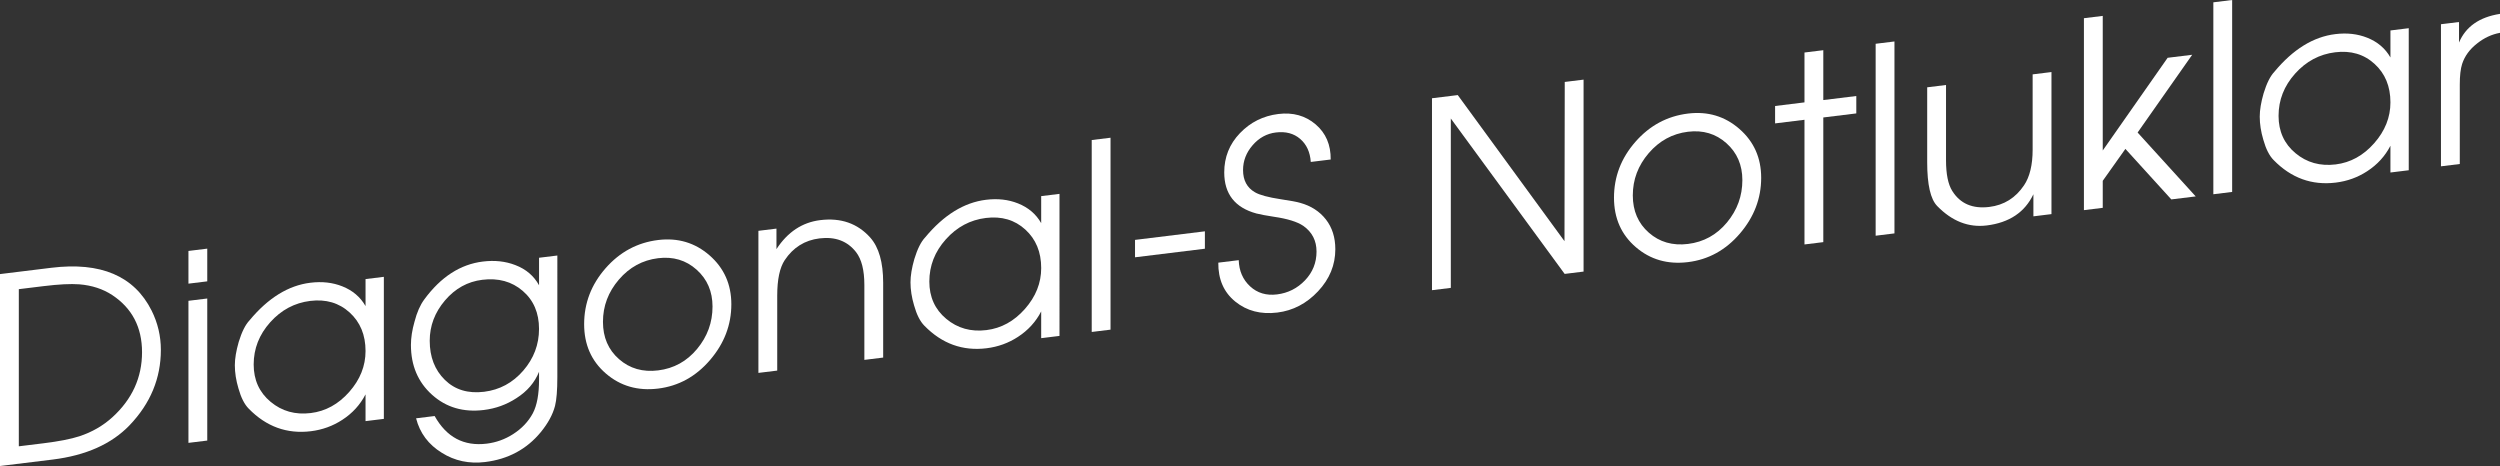 <!-- Generator: Adobe Illustrator 18.1.1, SVG Export Plug-In  -->
<svg version="1.1"
	 xmlns="http://www.w3.org/2000/svg" xmlns:xlink="http://www.w3.org/1999/xlink" xmlns:a="http://ns.adobe.com/AdobeSVGViewerExtensions/3.0/"
	 x="0px" y="0px" width="240.641px" height="44.856px" viewBox="0 0 240.641 44.856" enable-background="new 0 0 240.641 44.856"
	 xml:space="preserve">
<rect x="0" y="0" width="240.641" height="44.856" fill="#333333" stroke="none"/>
<defs>
</defs>
<g>
	<g>
		<path fill="#FFFFFF" d="M15.484,33.68c0,2.734-1.001,5.148-3.002,7.244c-1.737,1.813-4.21,2.917-7.419,3.312L0,44.856V26.382
			l4.938-0.606c4.764-0.585,7.981,0.787,9.653,4.115C15.187,31.084,15.484,32.347,15.484,33.68z M13.672,33.902
			c0-2.399-0.956-4.232-2.865-5.498c-0.897-0.59-1.952-0.935-3.165-1.036c-0.831-0.064-1.985-0.006-3.463,0.176l-2.368,0.29v15.125
			l2.368-0.29c1.478-0.182,2.632-0.406,3.463-0.676c1.213-0.398,2.276-1.013,3.189-1.842C12.725,38.419,13.672,36.336,13.672,33.902
			z"/>
		<path fill="#FFFFFF" d="M19.95,27.082l-1.811,0.222v-3.149l1.811-0.222V27.082z M19.95,42.407l-1.811,0.222V28.954l1.811-0.222
			V42.407z"/>
		<path fill="#FFFFFF" d="M36.947,40.32l-1.762,0.216v-2.575c-0.513,0.997-1.257,1.813-2.233,2.449
			c-0.91,0.595-1.919,0.961-3.027,1.098c-2.3,0.282-4.293-0.44-5.98-2.167c-0.414-0.415-0.745-1.066-0.993-1.953
			c-0.231-0.771-0.347-1.515-0.347-2.231c0-0.634,0.125-1.382,0.373-2.246c0.297-0.97,0.645-1.662,1.042-2.078
			c1.786-2.152,3.738-3.358,5.856-3.618c1.125-0.139,2.15-0.023,3.077,0.347c0.993,0.395,1.737,1.029,2.233,1.9v-2.6l1.762-0.216
			V40.32z M35.186,33.786c0-1.54-0.51-2.775-1.529-3.705c-1.02-0.929-2.284-1.301-3.793-1.116c-1.509,0.186-2.794,0.871-3.855,2.056
			c-1.061,1.185-1.591,2.54-1.591,4.063c0,1.49,0.542,2.688,1.629,3.592c1.086,0.906,2.375,1.267,3.868,1.083
			c1.425-0.175,2.661-0.854,3.705-2.038C34.663,36.538,35.186,35.227,35.186,33.786z"/>
		<path fill="#FFFFFF" d="M53.647,36.319c0,1.25-0.074,2.167-0.223,2.753c-0.215,0.826-0.67,1.665-1.365,2.518
			c-1.356,1.649-3.143,2.61-5.36,2.882c-1.538,0.189-2.928-0.106-4.168-0.887c-1.291-0.792-2.118-1.899-2.481-3.32l1.787-0.22
			c1.141,2.042,2.812,2.929,5.012,2.659c0.91-0.112,1.753-0.416,2.531-0.913c0.844-0.539,1.48-1.211,1.911-2.017
			c0.396-0.752,0.595-1.83,0.595-3.236v-0.753c-0.414,1.034-1.141,1.883-2.184,2.544c-0.943,0.616-1.985,0.994-3.126,1.134
			c-1.969,0.242-3.631-0.245-4.987-1.463c-1.356-1.216-2.035-2.816-2.035-4.8c0-0.684,0.115-1.432,0.347-2.243
			c0.231-0.895,0.546-1.607,0.943-2.141c1.588-2.161,3.465-3.375,5.633-3.641c1.142-0.141,2.184-0.027,3.126,0.34
			c1.026,0.391,1.787,1.04,2.283,1.944v-2.649l1.762-0.216V36.319z M51.885,31.66c0-1.54-0.524-2.761-1.57-3.661
			c-1.047-0.901-2.344-1.257-3.89-1.067c-1.413,0.174-2.609,0.835-3.59,1.985c-0.98,1.15-1.471,2.444-1.471,3.885
			c0,1.558,0.486,2.812,1.458,3.765s2.231,1.333,3.777,1.144c1.496-0.184,2.75-0.861,3.765-2.031
			C51.378,34.507,51.885,33.167,51.885,31.66z"/>
		<path fill="#FFFFFF" d="M70.396,29.288c0,1.983-0.683,3.771-2.047,5.363c-1.365,1.593-3.032,2.511-5,2.752
			c-1.952,0.239-3.627-0.242-5.025-1.445s-2.097-2.788-2.097-4.755c0-2.018,0.686-3.81,2.06-5.379
			c1.373-1.568,3.06-2.475,5.062-2.721c1.902-0.233,3.552,0.259,4.95,1.479C69.697,25.803,70.396,27.371,70.396,29.288z
			 M68.585,29.51c0-1.456-0.511-2.641-1.534-3.554c-1.022-0.913-2.256-1.28-3.702-1.103c-1.496,0.184-2.755,0.869-3.777,2.059
			s-1.533,2.545-1.533,4.068c0,1.49,0.515,2.688,1.546,3.59c1.03,0.904,2.285,1.265,3.764,1.083
			c1.513-0.186,2.763-0.875,3.752-2.068C68.09,32.393,68.585,31.034,68.585,29.51z"/>
		<path fill="#FFFFFF" d="M85.011,34.418L83.2,34.641v-7.215c0-1.42-0.267-2.472-0.799-3.158c-0.832-1.067-2.005-1.507-3.52-1.321
			c-1.414,0.174-2.529,0.87-3.344,2.089c-0.483,0.727-0.724,1.868-0.724,3.421v7.215l-1.811,0.222V22.218l1.737-0.213v1.975
			c1.075-1.648,2.481-2.579,4.218-2.792c1.985-0.244,3.589,0.316,4.813,1.683c0.828,0.933,1.241,2.382,1.241,4.348V34.418z"/>
		<path fill="#FFFFFF" d="M101.983,32.334l-1.762,0.217v-2.575c-0.513,0.996-1.257,1.813-2.233,2.449
			c-0.91,0.595-1.919,0.961-3.027,1.097c-2.299,0.283-4.293-0.439-5.98-2.166c-0.414-0.415-0.744-1.066-0.993-1.953
			c-0.231-0.771-0.347-1.515-0.347-2.231c0-0.634,0.124-1.382,0.372-2.246c0.297-0.97,0.645-1.662,1.042-2.078
			c1.787-2.152,3.739-3.358,5.856-3.618c1.125-0.139,2.15-0.023,3.077,0.347c0.992,0.395,1.737,1.028,2.233,1.9v-2.6l1.762-0.216
			V32.334z M100.222,25.801c0-1.54-0.51-2.775-1.529-3.705s-2.284-1.301-3.793-1.116c-1.509,0.186-2.794,0.87-3.855,2.056
			c-1.061,1.185-1.591,2.54-1.591,4.063c0,1.49,0.543,2.688,1.629,3.592c1.086,0.906,2.375,1.267,3.868,1.083
			c1.425-0.175,2.661-0.854,3.705-2.038C99.699,28.553,100.222,27.241,100.222,25.801z"/>
		<path fill="#FFFFFF" d="M106.896,31.731l-1.811,0.222V13.479l1.811-0.222V31.731z"/>
		<path fill="#FFFFFF" d="M115.978,23.941l-6.725,0.825v-1.675l6.725-0.825V23.941z"/>
		<path fill="#FFFFFF" d="M128.534,23.991c0,1.519-0.554,2.868-1.662,4.047c-1.108,1.181-2.416,1.862-3.921,2.047
			c-1.588,0.195-2.937-0.156-4.044-1.053c-1.109-0.897-1.654-2.147-1.638-3.749l1.966-0.241c0.033,1.035,0.398,1.877,1.095,2.521
			s1.559,0.903,2.587,0.777c1.062-0.131,1.961-0.584,2.7-1.358c0.738-0.775,1.107-1.696,1.107-2.765c0-1.052-0.423-1.876-1.27-2.473
			c-0.581-0.396-1.526-0.689-2.836-0.879c-0.73-0.11-1.294-0.217-1.692-0.318c-2.057-0.564-3.085-1.882-3.085-3.952
			c0-1.469,0.504-2.728,1.513-3.778c1.009-1.05,2.242-1.665,3.697-1.844c1.406-0.173,2.601,0.16,3.585,0.997
			c0.984,0.838,1.468,1.966,1.452,3.384l-1.917,0.235c-0.066-0.948-0.406-1.688-1.02-2.217c-0.614-0.529-1.394-0.736-2.339-0.62
			c-0.879,0.107-1.626,0.517-2.239,1.227c-0.615,0.71-0.921,1.507-0.921,2.392c0,0.984,0.381,1.697,1.144,2.137
			c0.448,0.263,1.277,0.487,2.489,0.671c0.929,0.138,1.551,0.252,1.866,0.348c1.045,0.288,1.87,0.822,2.476,1.598
			C128.231,21.9,128.534,22.856,128.534,23.991z"/>
		<path fill="#FFFFFF" d="M152.429,26.141l-1.821,0.224L139.65,11.407V27.71l-1.812,0.222V9.457l2.481-0.305l10.273,14.063
			l0.025-15.327l1.812-0.223V26.141z"/>
		<path fill="#FFFFFF" d="M169.525,17.116c0,1.983-0.683,3.771-2.047,5.364c-1.365,1.592-3.032,2.51-5,2.751
			c-1.952,0.24-3.627-0.242-5.024-1.445c-1.398-1.203-2.097-2.788-2.097-4.755c0-2.017,0.686-3.809,2.06-5.378
			c1.373-1.569,3.06-2.476,5.062-2.722c1.902-0.233,3.552,0.26,4.95,1.479S169.525,15.199,169.525,17.116z M167.714,17.338
			c0-1.456-0.511-2.641-1.534-3.554c-1.022-0.913-2.256-1.279-3.702-1.103c-1.496,0.184-2.755,0.87-3.777,2.059
			c-1.022,1.189-1.533,2.545-1.533,4.068c0,1.49,0.515,2.688,1.546,3.591c1.03,0.903,2.285,1.264,3.764,1.082
			c1.513-0.186,2.763-0.875,3.752-2.067C167.219,20.221,167.714,18.862,167.714,17.338z"/>
		<path fill="#FFFFFF" d="M178.681,10.917l-3.176,0.39v12l-1.812,0.223v-12l-2.829,0.348v-1.675l2.829-0.348v-4.8l1.812-0.223v4.8
			l3.176-0.39V10.917z"/>
		<path fill="#FFFFFF" d="M182.354,22.466l-1.811,0.223V4.214l1.811-0.223V22.466z"/>
		<path fill="#FFFFFF" d="M197.465,20.61l-1.737,0.214v-2.125c-0.827,1.735-2.324,2.735-4.491,3.002
			c-1.754,0.215-3.341-0.406-4.765-1.865c-0.645-0.654-0.967-2.057-0.967-4.207V8.404l1.812-0.223v7.24
			c0,1.336,0.199,2.321,0.599,2.957c0.766,1.227,1.956,1.739,3.57,1.541c1.415-0.174,2.53-0.87,3.345-2.089
			c0.549-0.819,0.824-1.964,0.824-3.434V7.158l1.812-0.223V20.61z"/>
		<path fill="#FFFFFF" d="M211.351,18.906l-2.348,0.288l-4.42-4.862l-2.18,3.073v2.6l-1.812,0.222V1.752l1.812-0.222v12.955
			l6.246-8.923l2.364-0.29l-5.254,7.484L211.351,18.906z"/>
		<path fill="#FFFFFF" d="M214.859,18.475l-1.811,0.223V0.223L214.859,0V18.475z"/>
		<path fill="#FFFFFF" d="M231.856,16.388l-1.762,0.217v-2.575c-0.513,0.996-1.257,1.813-2.233,2.449
			c-0.91,0.595-1.919,0.961-3.027,1.097c-2.3,0.282-4.293-0.439-5.98-2.166c-0.414-0.415-0.745-1.066-0.993-1.953
			c-0.231-0.771-0.347-1.515-0.347-2.231c0-0.634,0.124-1.382,0.373-2.246c0.297-0.971,0.645-1.662,1.042-2.078
			c1.786-2.152,3.738-3.358,5.856-3.618c1.125-0.139,2.15-0.023,3.077,0.347c0.993,0.395,1.737,1.028,2.233,1.9v-2.6l1.762-0.217
			V16.388z M230.095,9.854c0-1.54-0.51-2.775-1.53-3.705c-1.02-0.93-2.284-1.302-3.792-1.116c-1.509,0.186-2.794,0.87-3.855,2.056
			c-1.061,1.185-1.592,2.54-1.592,4.063c0,1.49,0.543,2.688,1.629,3.592c1.086,0.906,2.375,1.266,3.868,1.083
			c1.425-0.175,2.661-0.854,3.705-2.038C229.572,12.606,230.095,11.295,230.095,9.854z"/>
		<path fill="#FFFFFF" d="M240.641,3.159c-0.799,0.148-1.532,0.489-2.197,1.02c-0.716,0.555-1.199,1.215-1.449,1.979
			c-0.15,0.468-0.225,1.128-0.225,1.978v7.65l-1.811,0.222V2.332l1.737-0.213v1.975c0.646-1.529,1.96-2.449,3.945-2.759V3.159z"/>
	</g>
</g>
</svg>